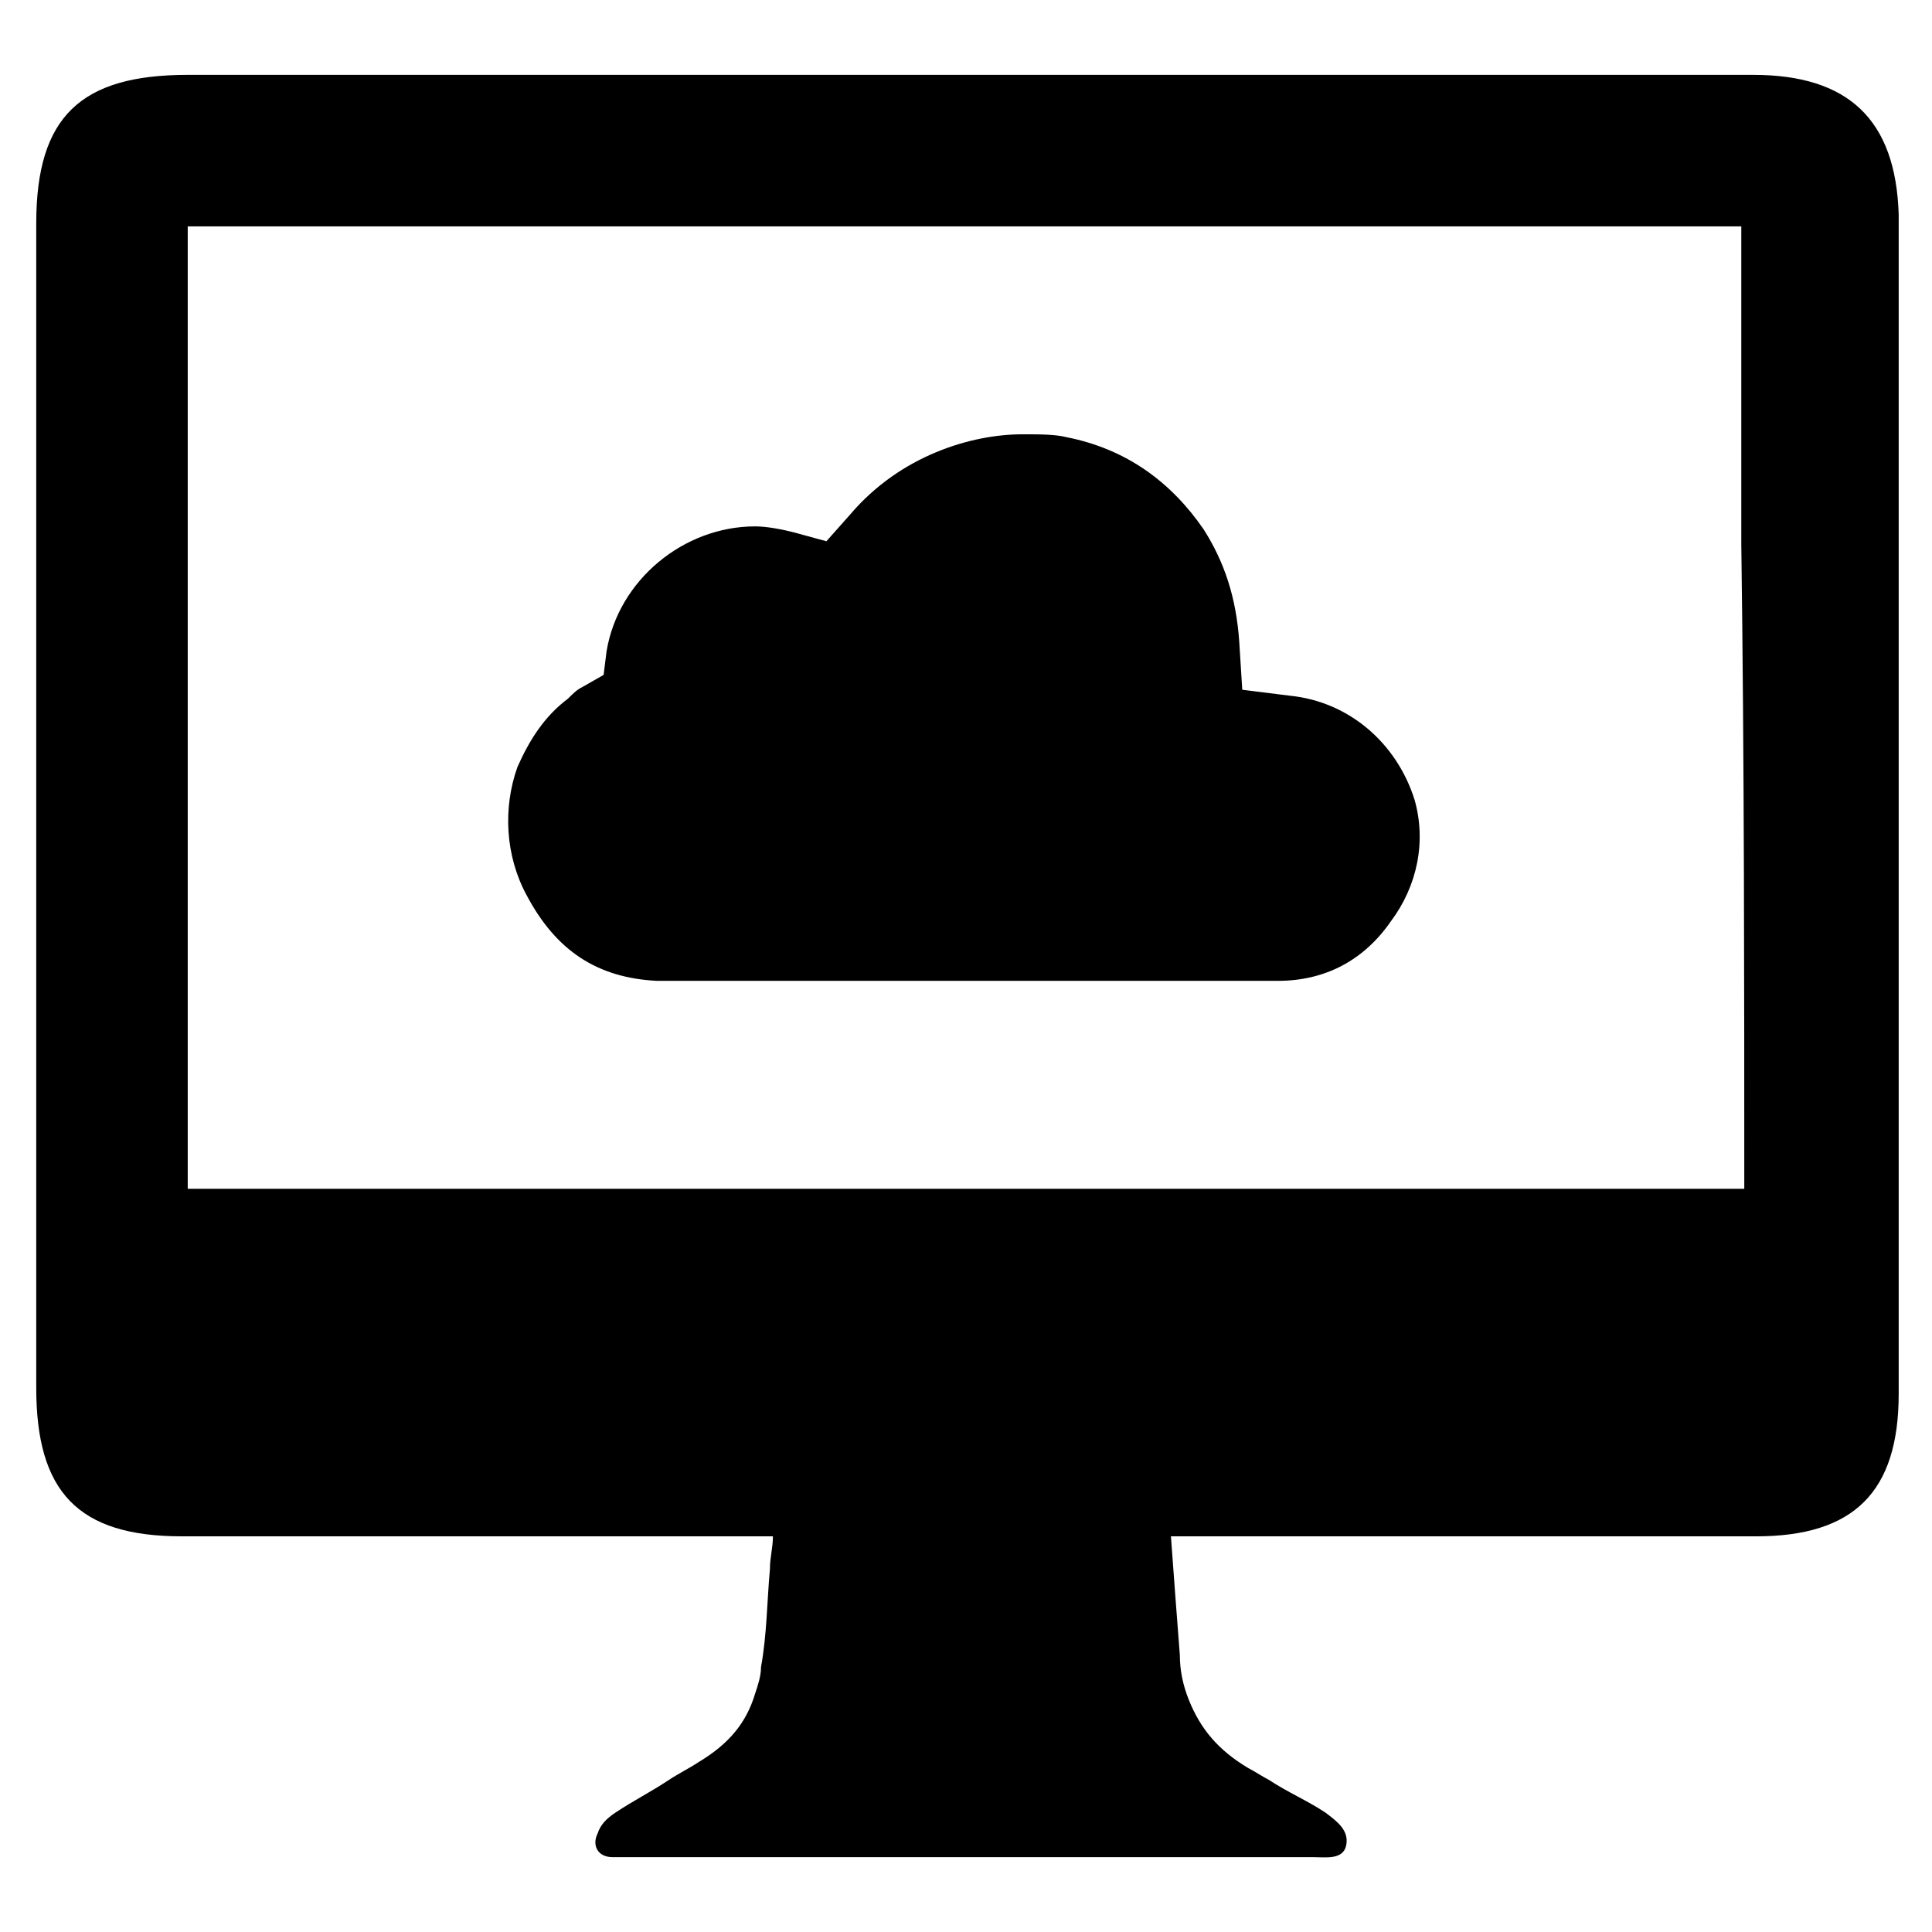 <?xml version="1.0" encoding="UTF-8"?>
<!-- Uploaded to: SVG Repo, www.svgrepo.com, Generator: SVG Repo Mixer Tools -->
<svg fill="#000000" width="800px" height="800px" version="1.1" viewBox="144 144 512 512" xmlns="http://www.w3.org/2000/svg">
 <g>
  <path d="m512.57 388.19c7.086-9.445 9.445-21.254 6.297-32.273-4.723-14.957-17.32-25.977-33.062-27.551l-12.594-1.574-0.789-12.594c-0.789-11.809-3.938-21.254-9.445-29.914-8.66-12.594-20.469-21.254-36.211-24.402-3.148-0.789-7.086-0.789-11.809-0.789-13.383 0-32.273 5.512-45.656 21.254l-6.297 7.086-8.66-2.363c-3.148-0.789-7.086-1.574-10.234-1.574-18.895 0-36.211 14.168-39.359 33.062l-0.789 6.297-5.512 3.148c-1.574 0.789-2.363 1.574-3.938 3.148-6.297 4.723-10.234 11.02-13.383 18.105-3.938 11.02-3.148 23.617 2.363 33.852 7.871 14.957 18.895 22.043 34.637 22.828h164.52c12.598-0.004 22.832-5.512 29.918-15.746z"/>
  <path d="m608.61 163.84h-414.86c-28.336 0-40.145 11.023-40.145 39.363v308.58c0 27.551 11.02 39.359 38.574 39.359h156.65c0 3.148-0.789 5.512-0.789 8.66-0.789 8.66-0.789 17.32-2.363 25.977 0 2.363-0.789 4.723-1.574 7.086-2.363 7.871-7.086 13.383-14.957 18.105-2.363 1.574-5.512 3.148-7.871 4.723-4.723 3.148-9.445 5.512-14.168 8.66-2.363 1.574-3.938 3.148-4.723 5.512-1.574 3.148 0 6.297 3.938 6.297h3.938 181.84c3.148 0 7.871 0.789 8.66-3.148s-2.363-6.297-5.512-8.66c-4.723-3.148-10.234-5.512-14.957-8.66-1.574-0.789-3.938-2.363-5.512-3.148-7.871-4.723-12.594-10.234-15.742-18.105-1.574-3.938-2.363-7.871-2.363-11.809-0.789-10.234-1.574-20.469-2.363-31.488h155.08c25.977 0 37.785-11.809 37.785-37.785v-312.52c-0.785-25.191-13.383-37-38.574-37zm-2.359 295.2h-206.25-206.25v-255.05h3.938 406.2 1.574v84.23c0.789 57.465 0.789 117.29 0.789 170.82z"/>
 </g>
</svg>